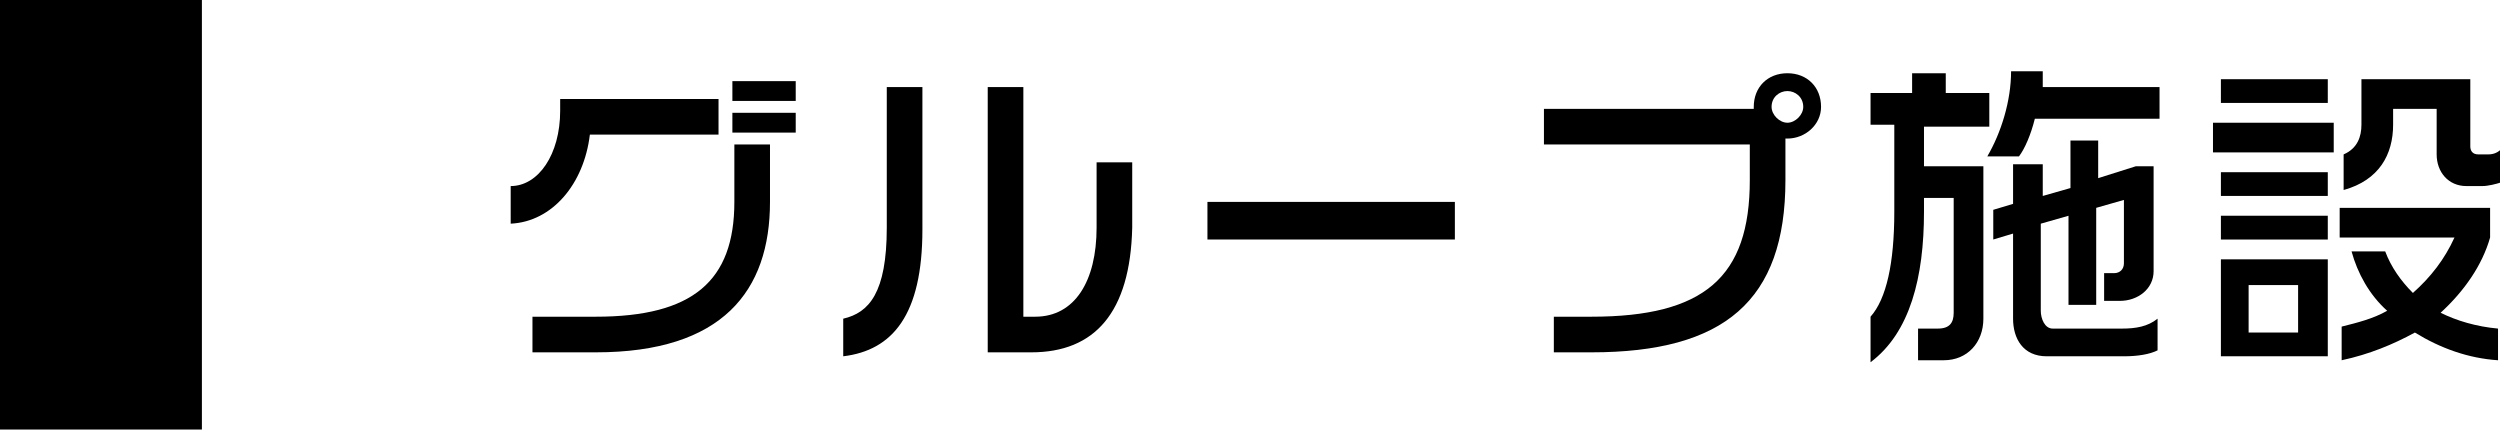 <?xml version="1.0" encoding="utf-8"?>
<!-- Generator: Adobe Illustrator 21.0.2, SVG Export Plug-In . SVG Version: 6.00 Build 0)  -->
<svg version="1.1" id="レイヤー_1" xmlns="http://www.w3.org/2000/svg" xmlns:xlink="http://www.w3.org/1999/xlink" x="0px"
	 y="0px" width="126.3px" height="21.7px" viewBox="0 0 126.3 21.7" style="enable-background:new 0 0 126.3 21.7;"
	 xml:space="preserve">
<rect width="10.2" height="21.7"/>
<g>
	<g>
		<path d="M29.8,6.8c-0.3,2.5-1.9,4.4-4,4.5V9.4c1.4,0,2.5-1.6,2.5-3.8V5h8v1.8H29.8z M30.1,17.8h-3.2V16h3.2c4.9,0,7-1.8,7-5.8V7.3
			h1.8v2.9C38.9,14.7,36.5,17.8,30.1,17.8z M37,5.1v-1h3.2v1H37z M37,6.7v-1h3.2v1H37z"/>
		<path d="M42.6,18v-1.9c1.3-0.3,2.2-1.3,2.2-4.6V4.4h1.8v7.2C46.6,15.9,45.1,17.7,42.6,18z M52.1,17.8h-2.2V4.4h1.8V16h0.6
			c2,0,3.1-1.8,3.1-4.5V8.2h1.8v3.3C57.1,15.8,55.3,17.8,52.1,17.8z"/>
		<path d="M61,12.1v-1.9h12.5v1.9H61z"/>
		<path d="M90.3,7c0,0-0.1,0-0.1,0v2.1c0,6.1-3.1,8.7-9.8,8.7h-1.9V16h1.9c5.7,0,8-2,8-6.9V7.3H78V5.5h10.6c0,0,0-0.1,0-0.1
			c0-1,0.7-1.7,1.7-1.7c1,0,1.7,0.7,1.7,1.7C92,6.3,91.2,7,90.3,7z M90.3,4.6c-0.4,0-0.8,0.3-0.8,0.8c0,0.4,0.4,0.8,0.8,0.8
			c0.4,0,0.8-0.4,0.8-0.8C91.1,4.9,90.7,4.6,90.3,4.6z"/>
		<path d="M97.2,6.3v2.1h3v7.7c0,1.2-0.8,2.1-2,2.1h-1.3v-1.6h1c0.6,0,0.8-0.3,0.8-0.8V10h-1.5v0.7c0,3.3-0.7,6.1-2.7,7.6v-2.3
			c0.8-0.9,1.2-2.7,1.2-5.3V6.3h-1.2V4.7h2.1v-1h1.7v1h2.2v1.7H97.2z M102.8,6c-0.2,0.8-0.5,1.5-0.8,1.9h-1.6
			c0.7-1.2,1.2-2.8,1.2-4.3h1.6c0,0.3,0,0.5,0,0.8h5.9V6H102.8z M107.3,18h-3.9c-1.2,0-1.7-0.9-1.7-1.9v-4.3l-1,0.3v-1.5l1-0.3v-2
			h1.5v1.6l1.4-0.4V7.1h1.4V9l1.9-0.6h0.9v5.3c0,0.9-0.8,1.5-1.7,1.5h-0.8v-1.4h0.5c0.3,0,0.5-0.2,0.5-0.5v-3.2l-1.4,0.4v4.9h-1.4
			v-4.5l-1.4,0.4v4.4c0,0.4,0.2,0.9,0.6,0.9h3.5c0.7,0,1.3-0.1,1.8-0.5v1.6C108.6,17.9,108,18,107.3,18z"/>
		<path d="M111.8,7.7V6.2h6.1v1.5H111.8z M112.2,5.2V4h5.4v1.2H112.2z M112.2,9.9V8.7h5.4v1.2H112.2z M112.2,12.1v-1.2h5.4v1.2
			H112.2z M112.2,18v-4.9h5.4V18H112.2z M116.1,14.4h-2.5v2.4h2.5V14.4z M125.4,9.4h-0.8c-0.9,0-1.5-0.7-1.5-1.6V5.5h-2.2v0.8
			c0,1.5-0.7,2.8-2.5,3.3V7.8c0.7-0.3,0.9-0.9,0.9-1.5V4h5.5v3.4c0,0.2,0.1,0.4,0.4,0.4h0.5c0.3,0,0.5-0.1,0.7-0.3v1.7
			C126.1,9.3,125.7,9.4,125.4,9.4z M122,16.8c-1.1,0.6-2.3,1.1-3.7,1.4v-1.7c0.8-0.2,1.6-0.4,2.3-0.8c-0.9-0.8-1.5-1.9-1.8-3h1.7
			c0.3,0.8,0.8,1.5,1.4,2.1c0.9-0.8,1.6-1.7,2.1-2.8h-5.8v-1.5h7.6V12c-0.4,1.4-1.3,2.7-2.5,3.8c0.8,0.4,1.8,0.7,2.9,0.8v1.6
			C124.7,18.1,123.3,17.6,122,16.8z"/>
	</g>
</g>
</svg>
